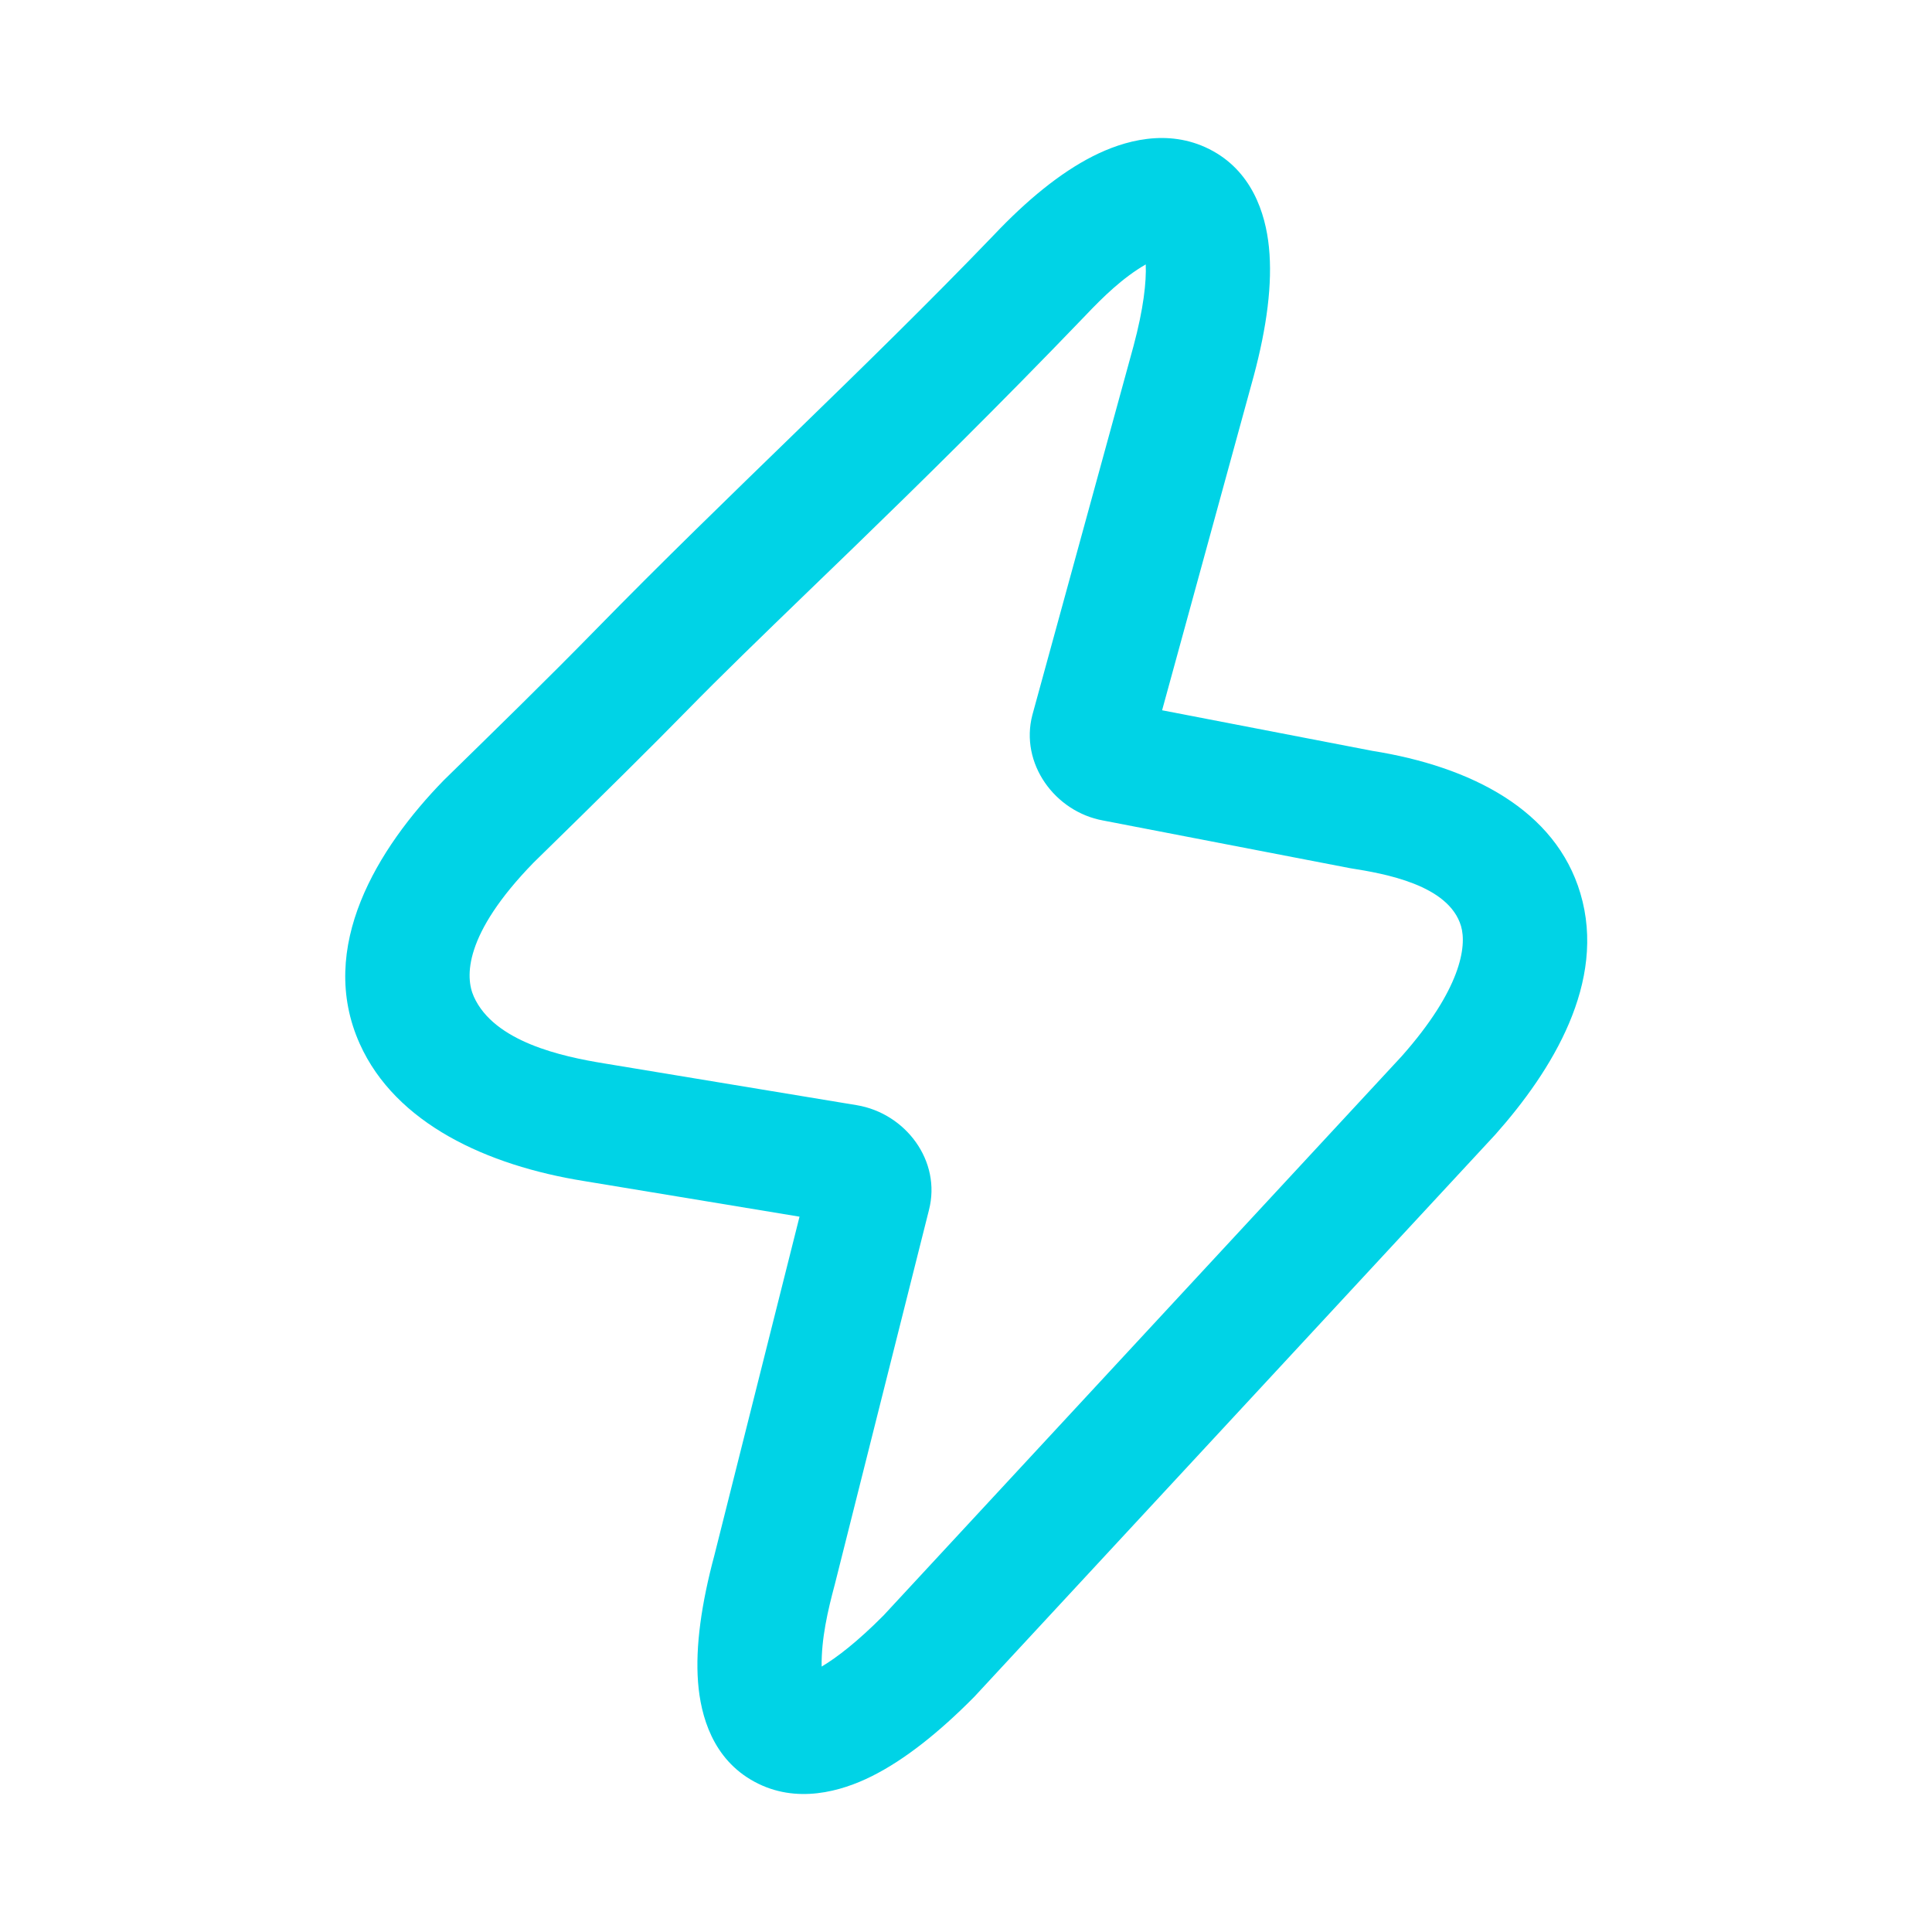 <svg width="36" height="36" viewBox="0 0 36 36" fill="none" xmlns="http://www.w3.org/2000/svg">
<path fill-rule="evenodd" clip-rule="evenodd" d="M23.645 4.608C23.713 5.283 23.605 6.096 23.362 7.004L21.654 13.235L25.571 13.991C27.422 14.286 28.987 15.096 29.448 16.646C29.941 18.301 28.921 19.95 27.864 21.14L18.153 31.619C17.503 32.276 16.861 32.789 16.247 33.096C15.673 33.383 14.836 33.623 14.056 33.199C13.279 32.778 13.055 31.97 13.007 31.345C12.956 30.678 13.071 29.876 13.311 28.982L14.898 22.671L10.876 22.006C9.079 21.717 7.372 20.939 6.703 19.449C5.897 17.652 7.036 15.802 8.272 14.536C9.225 13.604 10.181 12.673 11.113 11.72C13.543 9.234 16.108 6.887 18.518 4.38C19.131 3.732 19.753 3.221 20.362 2.912C20.938 2.619 21.757 2.387 22.534 2.779C23.32 3.175 23.581 3.965 23.645 4.608ZM21.349 4.927C20.924 5.173 20.558 5.528 20.222 5.883C18.581 7.591 17.14 9.006 15.9 10.208C15.612 10.487 15.336 10.753 15.072 11.008C14.192 11.859 13.44 12.586 12.8 13.24C12.202 13.852 11.248 14.798 9.942 16.074C8.635 17.416 8.668 18.213 8.829 18.57C9.206 19.412 10.465 19.687 11.264 19.816L15.962 20.593C16.872 20.743 17.547 21.631 17.309 22.55L15.556 29.521C15.423 30.016 15.303 30.537 15.31 31.054C15.595 30.886 15.983 30.585 16.463 30.102L26.119 19.681C27.218 18.441 27.336 17.636 27.224 17.256C26.995 16.488 25.803 16.279 25.155 16.177L20.555 15.289C19.656 15.126 19 14.226 19.237 13.321L21.121 6.45C21.309 5.75 21.363 5.25 21.349 4.927Z" fill="#00D3E6"/>
</svg>
